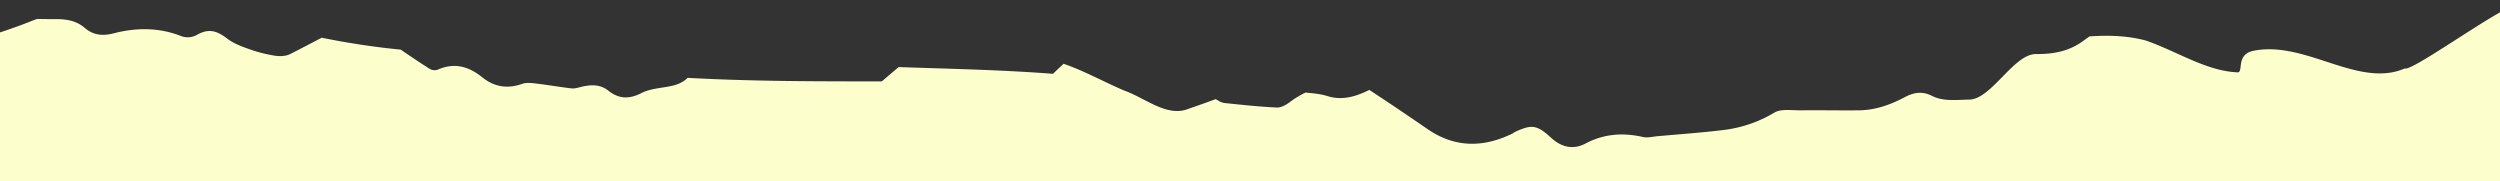 <svg id="Layer_1" data-name="Layer 1" xmlns="http://www.w3.org/2000/svg" viewBox="0 0 1649.79 119.57"><rect x="0" y="0" width="1649.79" height="119.57" fill="#333333" stroke="none"/><defs><style>.cls-1{fill:#fcffcb;}</style></defs><title>yellow-divider</title><path class="cls-1" d="M1672.68,19.51c-.57-1.91.31-4.25-.29-6.14-1.71-5.37-6.05-8.49-11.23-9.95-6.47-1.83-67.08,42.35-73.74,41.8l-.55,0C1556,58.52,1520.66,26,1486.23,33.71c-11.21,3-5.09,15-10.19,14-20.37-1-39.72-14-60.08-21-12.47-3.26-24.76-3.53-37-2.7-1.44,1-2.87,2-4.26,3-9.34,6.92-19.83,8.76-31.1,8.66-14.71-.13-29.43,29.93-44.14,30.06-8.29.08-16.84,1.42-24.52-2.47-6.56-3.32-12.19-2.22-18.22,1-9.33,4.93-19.22,8.43-30,8.55-12.83.14-25.66-.16-38.5,0-5.84.06-12.82-1.14-17.28,1.5a84.73,84.73,0,0,1-33.24,11.44c-14.59,1.8-29.29,2.82-43.94,4.14-3.17.28-6.54,1.2-9.51.52-13.22-3-25.7-2.14-37.87,4.27-8.11,4.27-15.83,2.62-22.75-3.73-9.28-8.51-12.7-9.07-23.9-3.86-.61.29-1.11.78-1.71,1.07-19.29,9.4-38,9.43-56.11-3.07q-19-13.1-38.27-25.75c-8.6,4.25-17.17,6.9-26.45,4.42-5.88-1.92-10.92-2.2-15.67-2.68a61.9,61.9,0,0,0-10.22,6.2c-2.46,1.85-5.84,3.81-8.69,3.68-11.62-.53-23.2-1.8-34.78-3a11.15,11.15,0,0,1-4.15-1.75c-.51-.29-1-.54-1.51-.77-5.85,2.16-11.73,4.27-17.65,6.27-14.26,6-28.52-7-42.78-12-13.6-5.84-26.49-13.06-39.85-17.62q-3.55,3.27-7,6.62C661,46.09,627,45.43,593,44.27c-3.72,3.17-7.41,6.33-11.09,9.44-43.05,0-85.24,0-128.14-2.33-3.47,3.33-7.19,4.64-11.68,5.55-6.29,1.26-13.16,1.59-18.66,4.43-8.2,4.22-15,4-22-1.54-5.45-4.32-11.54-4-17.86-2.5-2.12.51-4.36,1.26-6.45,1-7.7-.88-15.34-2.25-23-3.16-3.14-.36-6.68-.83-9.52.18-9.8,3.48-18.54,2-26.4-4.37-9-7.26-18.52-9.88-29.6-4.89a6.34,6.34,0,0,1-5-.63c-6.49-4.08-12.83-8.38-19.16-12.69a504,504,0,0,1-52.14-7.88c-6.94,3.65-13.86,7.27-20.83,10.8-2.82,1.43-6.81,1.58-10.06,1.08a93,93,0,0,1-16.67-4.23c-5.12-1.81-10.5-3.75-14.72-7-7-5.32-12.18-6.88-19.93-2.6a12.32,12.32,0,0,1-11.14.65C104.35,18,89.6,18.24,75,22c-7.38,1.88-13.43,1.26-19.17-3.66C50.42,13.72,44,12.6,37,12.62c-4.14,0-8.28,0-12.42-.13-2,.69-3.94,1.42-5.89,2.22C6.44,19.51-5.78,23.23-18,27.39v96.25H1662.21c0-33,54-51,54-84-8.46-2.3-16.9-4.68-25.39-6.88C1682.92,30.72,1675.3,28.33,1672.68,19.51Z"/></svg>